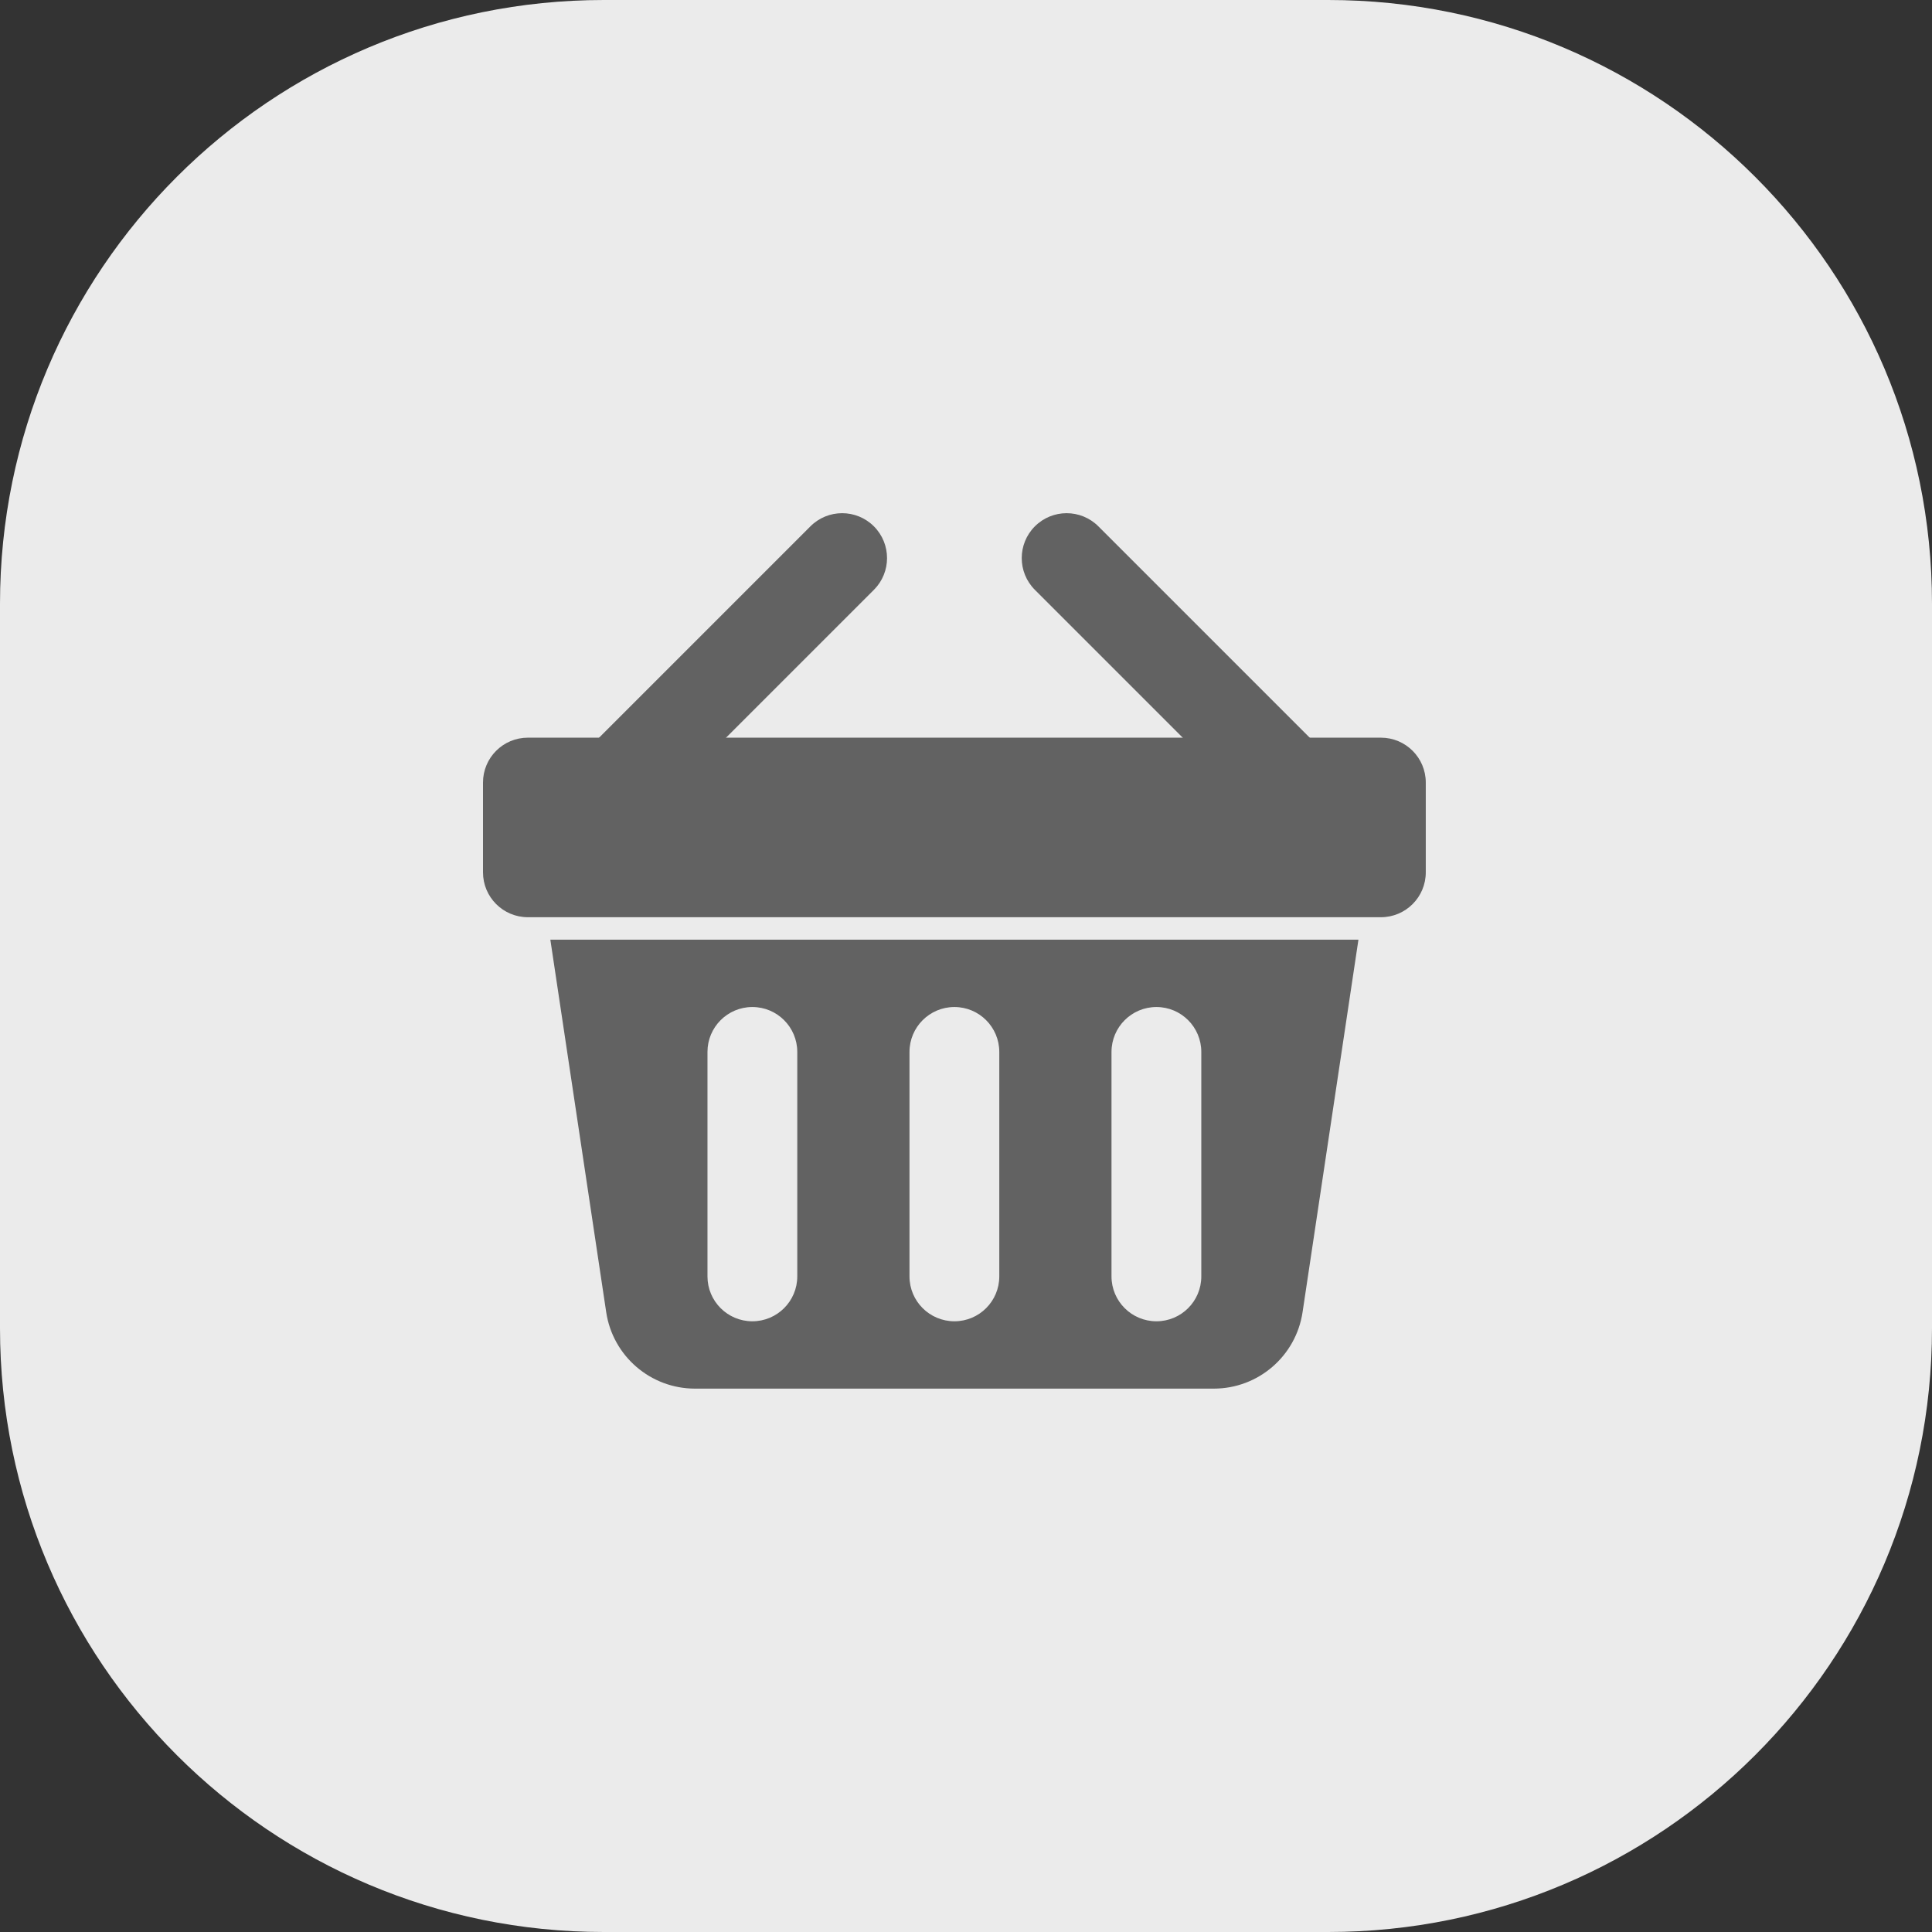 <svg width="48" height="48" viewBox="0 0 48 48" fill="none" xmlns="http://www.w3.org/2000/svg">
<rect x="0" y="0" width="48" height="48" fill="#333333" stroke="none"/>
<path d="M0 15C0 6.716 6.716 0 15 0H33C41.284 0 48 6.716 48 15V33C48 41.284 41.284 48 33 48H15C6.716 48 0 41.284 0 33V15Z" fill="#ebebeb"/>
<path d="M12 19.442C12 18.826 12.499 18.327 13.115 18.327H34.308C34.924 18.327 35.423 18.826 35.423 19.442V21.673C35.423 22.289 34.924 22.788 34.308 22.788H13.115C12.499 22.788 12 22.289 12 21.673V19.442Z" fill="#626262"/>
<path d="M20.134 13.077C20.57 12.641 21.276 12.641 21.712 13.077C22.147 13.512 22.147 14.219 21.712 14.654L15.577 20.789L14 19.211L20.134 13.077Z" fill="#626262"/>
<path d="M27.289 13.077C26.853 12.641 26.147 12.641 25.711 13.077C25.276 13.512 25.276 14.219 25.711 14.654L31.846 20.789L33.423 19.211L27.289 13.077Z" fill="#626262"/>
<path fill-rule="evenodd" clip-rule="evenodd" d="M33.75 23.346H13.673L15.061 32.6C15.225 33.692 16.163 34.5 17.267 34.5H30.156C31.26 34.5 32.198 33.692 32.362 32.6L33.75 23.346ZM18.692 25.019C18.076 25.019 17.577 25.519 17.577 26.135V31.712C17.577 32.328 18.076 32.827 18.692 32.827C19.308 32.827 19.808 32.328 19.808 31.712V26.135C19.808 25.519 19.308 25.019 18.692 25.019ZM22.596 26.135C22.596 25.519 23.096 25.019 23.712 25.019C24.328 25.019 24.827 25.519 24.827 26.135V31.712C24.827 32.328 24.328 32.827 23.712 32.827C23.096 32.827 22.596 32.328 22.596 31.712V26.135ZM28.731 25.019C28.115 25.019 27.615 25.519 27.615 26.135V31.712C27.615 32.328 28.115 32.827 28.731 32.827C29.347 32.827 29.846 32.328 29.846 31.712V26.135C29.846 25.519 29.347 25.019 28.731 25.019Z" fill="#626262"/>
</svg>
